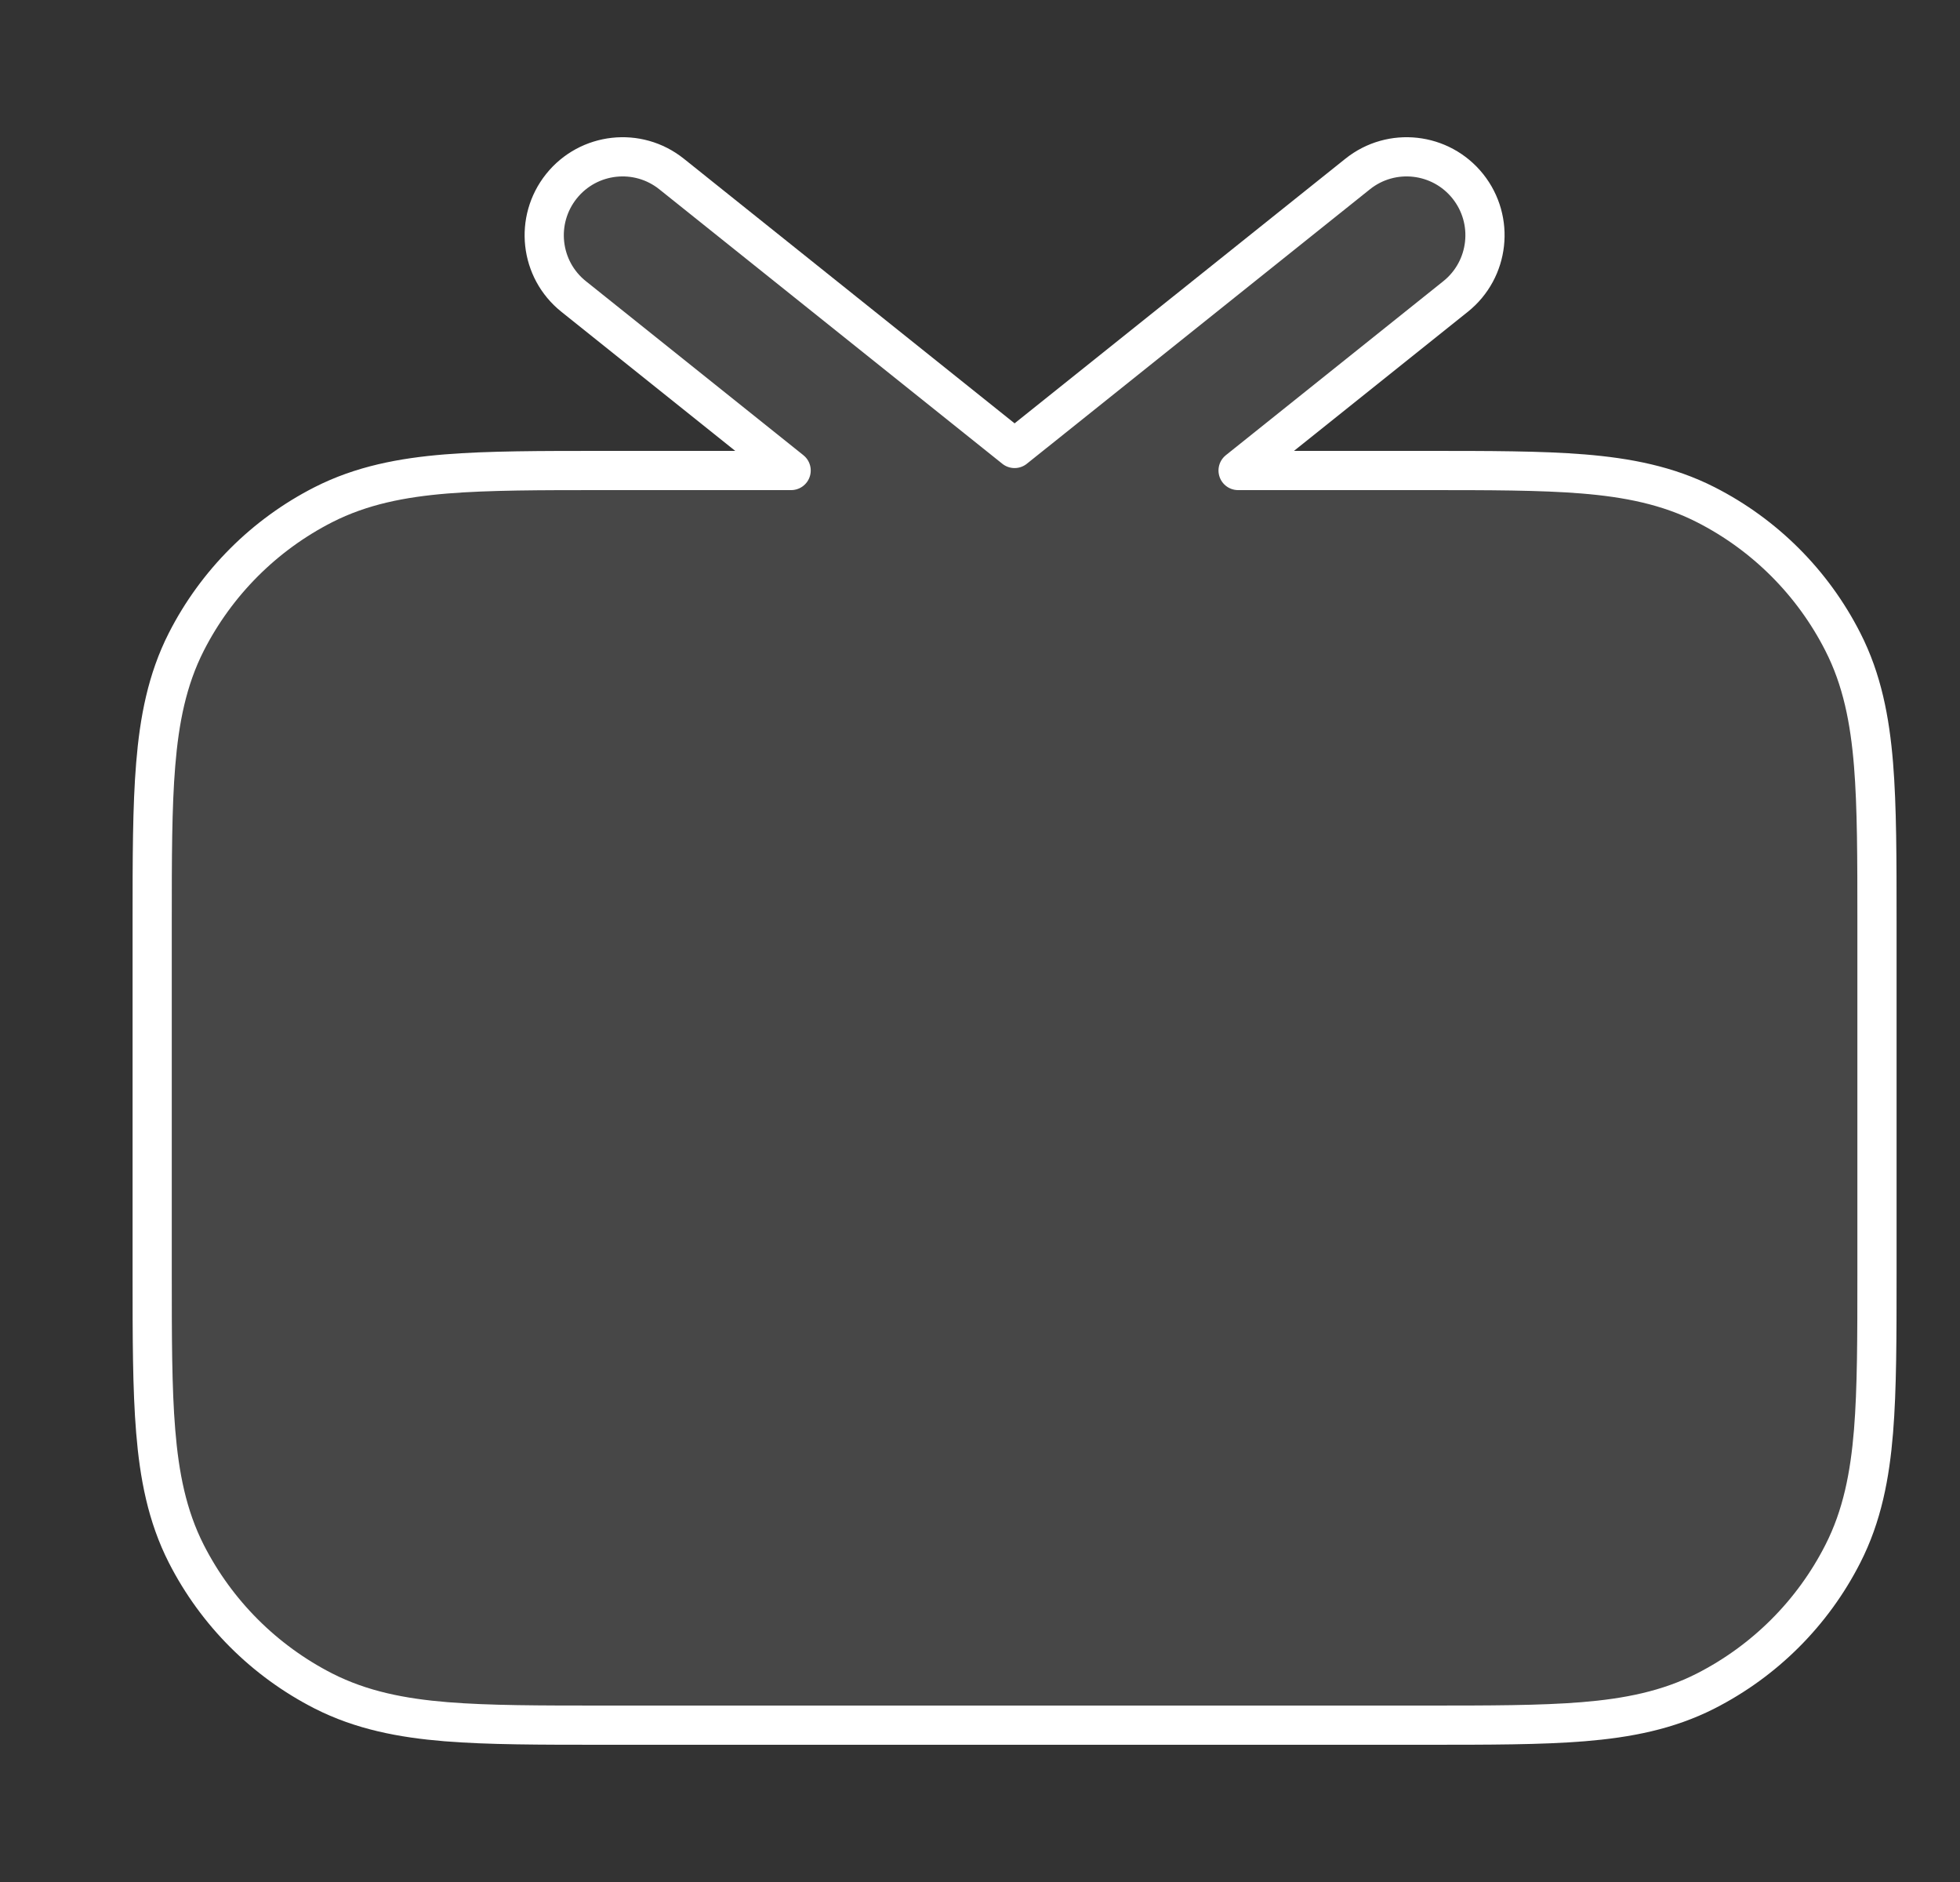 <svg width="25" height="24" viewBox="0 0 25 24" fill="none" xmlns="http://www.w3.org/2000/svg">
<rect x="0" y="0" width="25" height="24" fill="#333333" stroke="none"/>
<path d="M8.566 2.219C8.135 1.874 7.506 1.944 7.161 2.375C6.816 2.807 6.885 3.436 7.317 3.781L10.091 6H7.7C6.895 6 6.231 6 5.69 6.044C5.127 6.09 4.611 6.189 4.125 6.436C3.373 6.819 2.761 7.431 2.377 8.184C2.13 8.669 2.032 9.186 1.986 9.748C1.941 10.289 1.941 10.954 1.941 11.759V16.241C1.941 17.046 1.941 17.711 1.986 18.252C2.032 18.814 2.13 19.331 2.377 19.816C2.761 20.569 3.373 21.18 4.125 21.564C4.611 21.811 5.127 21.91 5.69 21.956C6.231 22 6.895 22 7.7 22H18.183C18.988 22 19.652 22 20.193 21.956C20.755 21.91 21.272 21.811 21.757 21.564C22.51 21.18 23.122 20.569 23.505 19.816C23.753 19.331 23.851 18.814 23.897 18.252C23.941 17.711 23.941 17.046 23.941 16.241V11.759C23.941 10.954 23.941 10.289 23.897 9.748C23.851 9.186 23.753 8.669 23.505 8.184C23.122 7.431 22.51 6.819 21.757 6.436C21.272 6.189 20.755 6.09 20.193 6.044C19.652 6 18.988 6 18.183 6H15.792L18.566 3.781C18.997 3.436 19.067 2.807 18.722 2.375C18.377 1.944 17.748 1.874 17.317 2.219L12.941 5.719L8.566 2.219Z" fill="white" fill-opacity="0.1" stroke="white" stroke-width="0.5" stroke-linecap="round" stroke-linejoin="round"/>
</svg>
